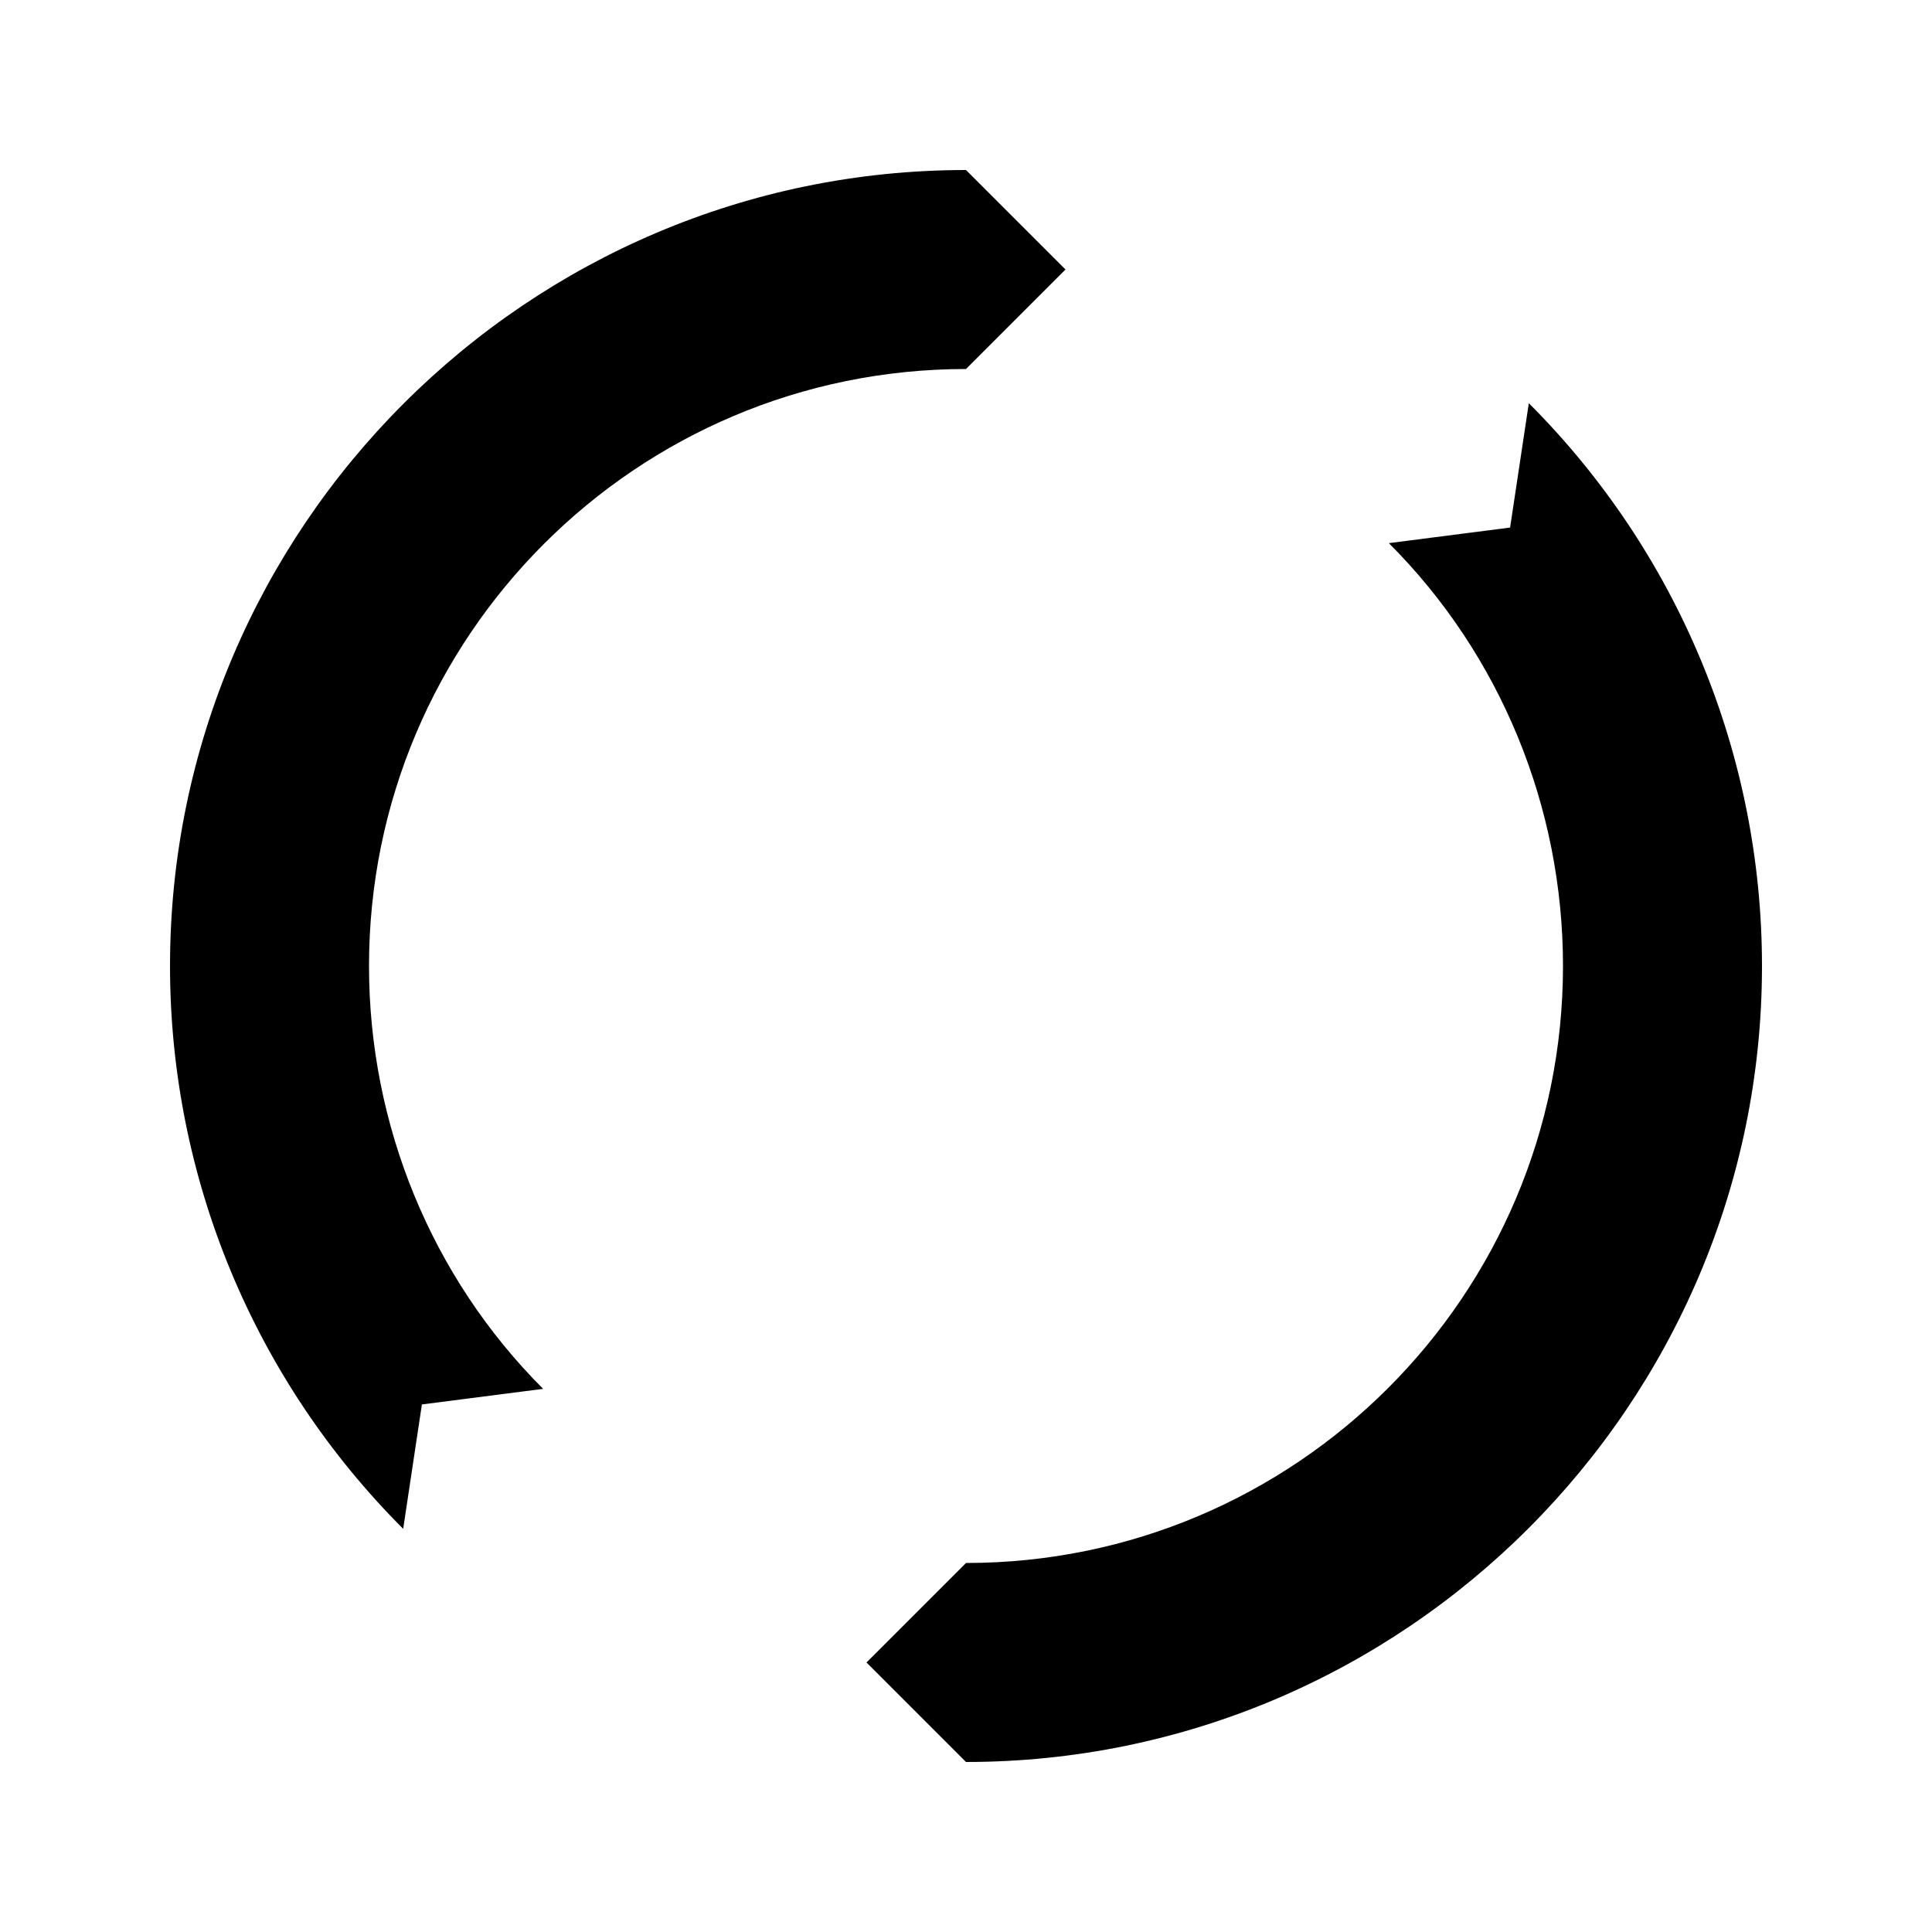 <svg id="icon-spinner" xmlns="http://www.w3.org/2000/svg" viewBox="0 0 16 16">
    <path d="M3.339 12.661c-1.236-1.236-1.931-2.91-1.931-4.661 0-3.631 2.961-6.592 6.592-6.592l0.824 0.824-0.824 0.824c-2.729 0-4.944 2.214-4.944 4.944 0 1.313 0.515 2.575 1.442 3.502l-1.004 0.129zM8 14.592l-0.824-0.824 0.824-0.824c2.729 0 4.944-2.214 4.944-4.944 0-1.313-0.515-2.575-1.442-3.502l1.004-0.129 0.155-1.030c1.236 1.236 1.931 2.91 1.931 4.661 0 3.631-2.961 6.592-6.592 6.592z"></path>
</svg>
